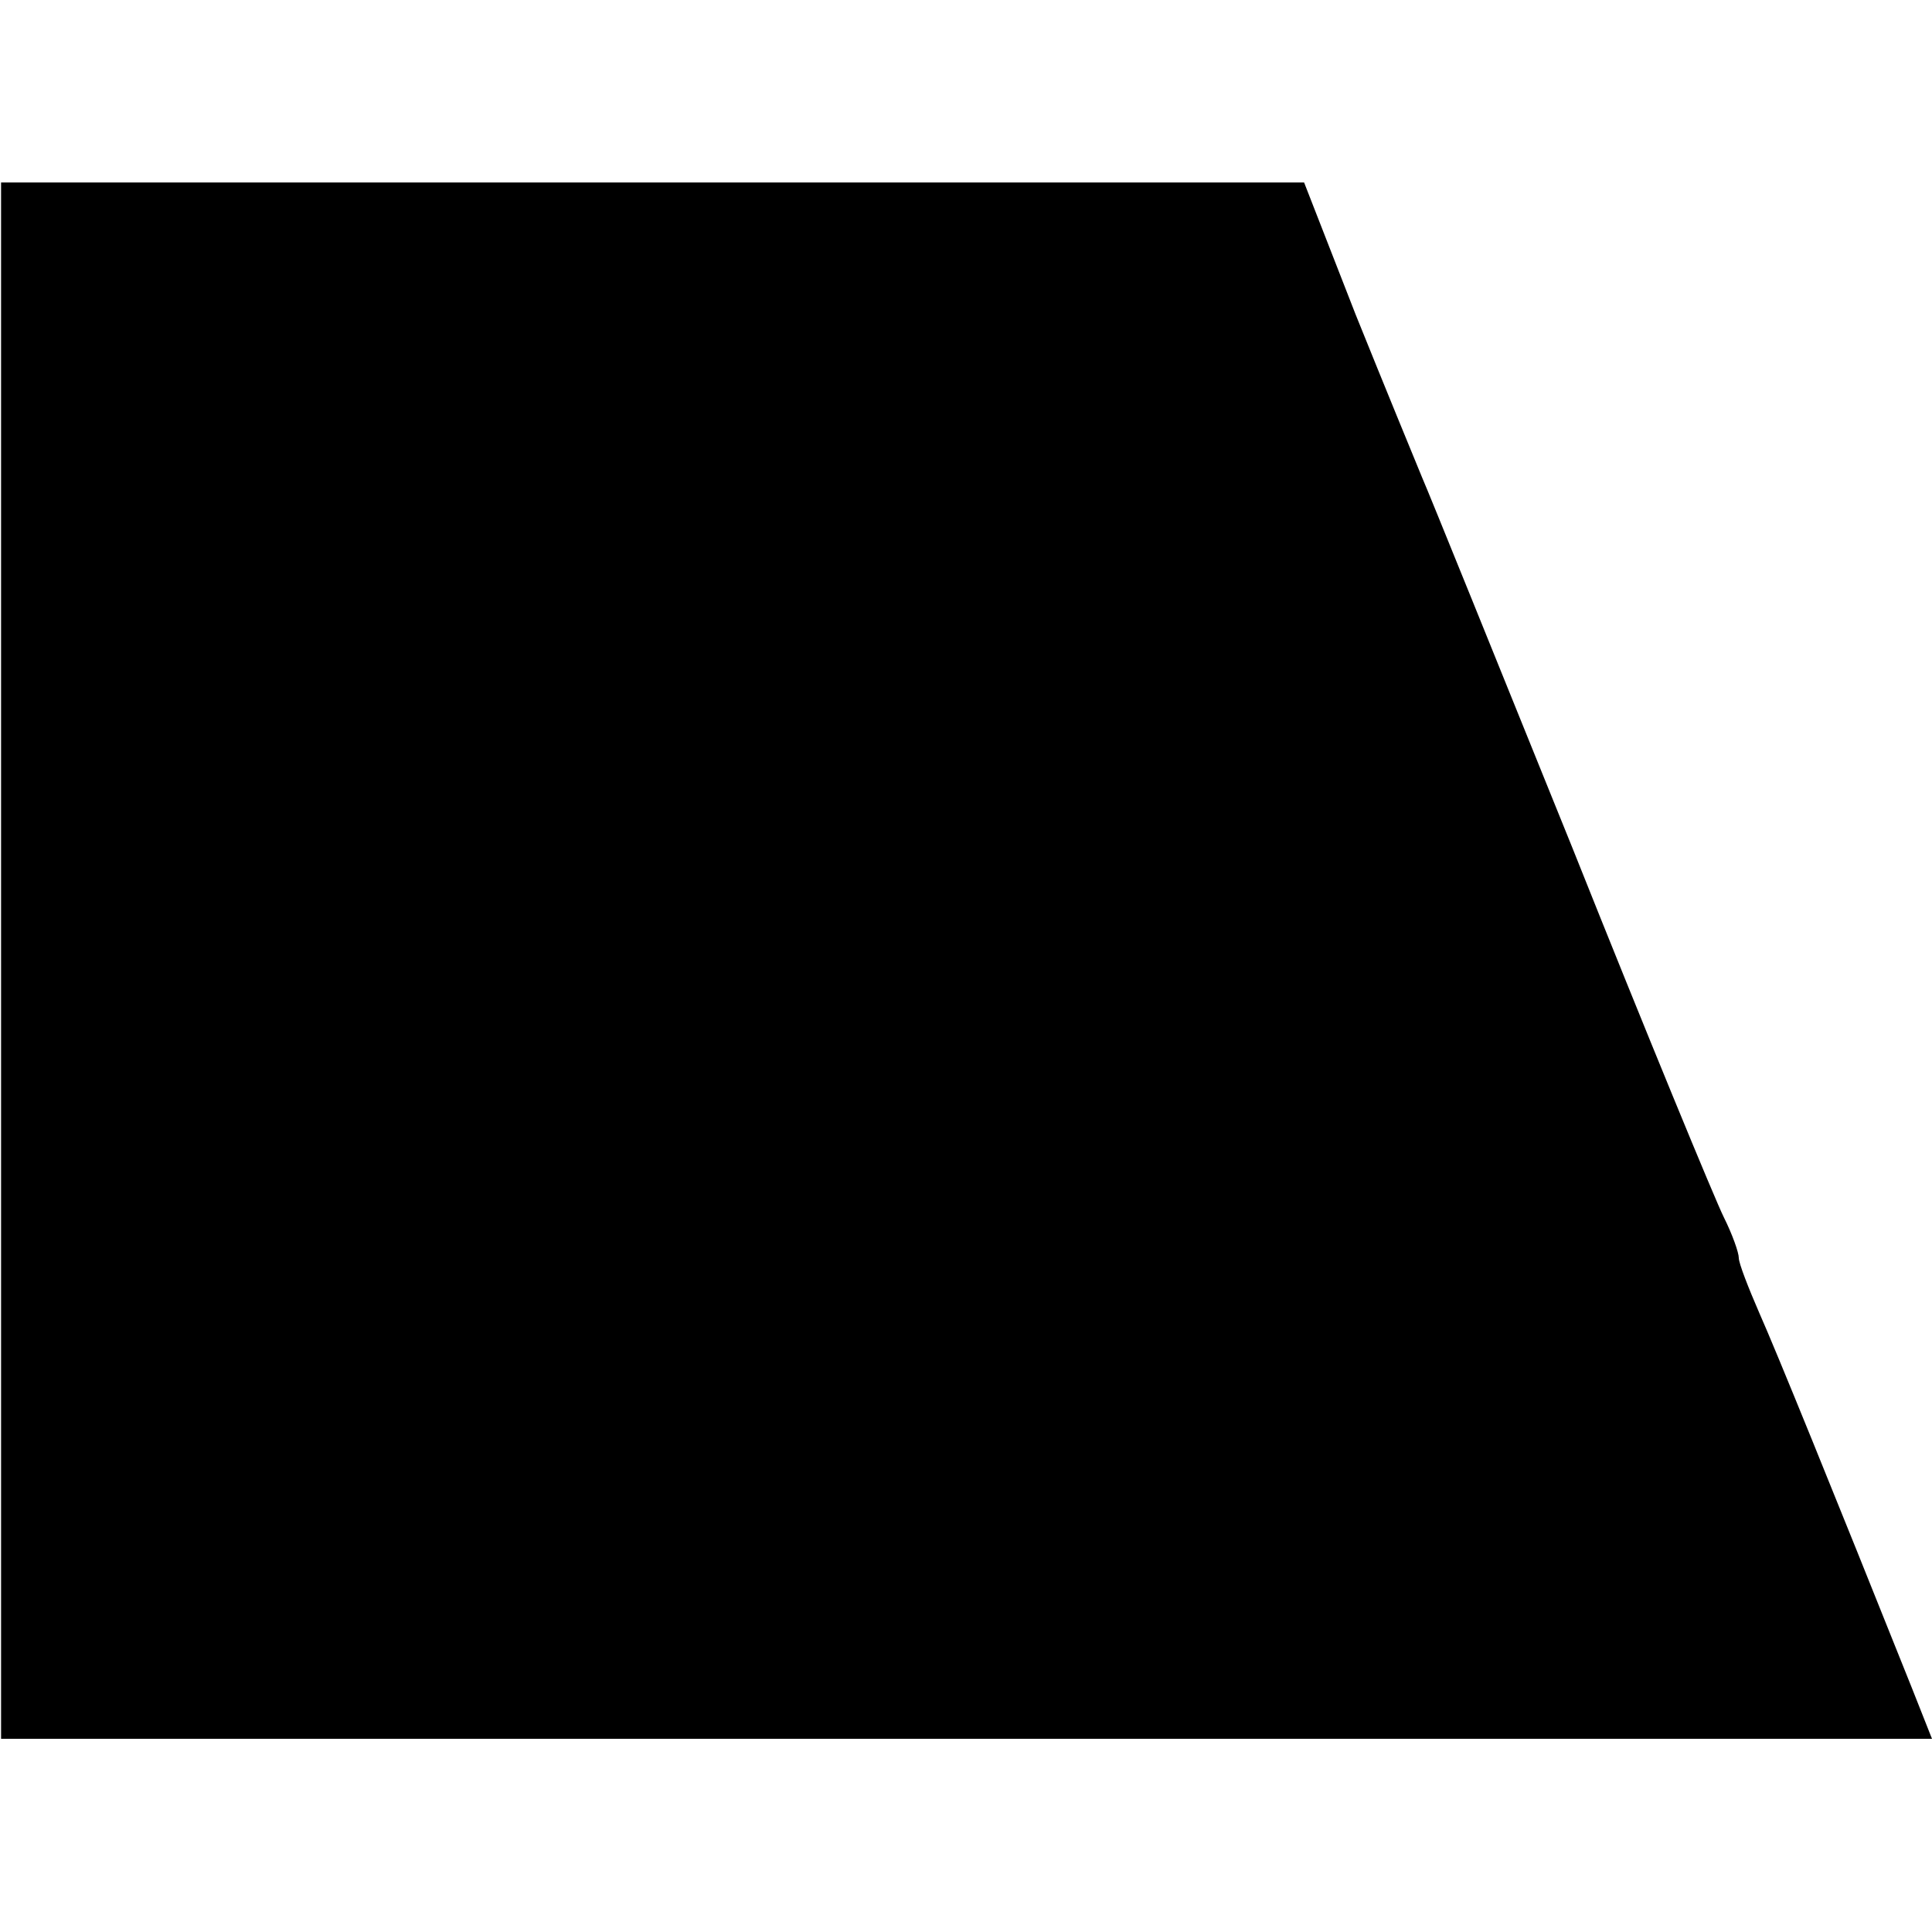 <?xml version="1.0" standalone="no"?>
<!DOCTYPE svg PUBLIC "-//W3C//DTD SVG 20010904//EN"
 "http://www.w3.org/TR/2001/REC-SVG-20010904/DTD/svg10.dtd">
<svg version="1.0" xmlns="http://www.w3.org/2000/svg"
 width="180pt" height="180pt" viewBox="0 0 180 180"
 preserveAspectRatio="xMidYMid meet">
<g transform="translate(0,180) scale(0.1,-0.1)"
fill="#000000" stroke="none">
<path d="M1 905 l0 -725 899 0 900 0 -19 48 c-74 185 -126 313 -142 349 -10
23 -19 46 -19 51 0 5 -6 22 -14 38 -8 16 -72 171 -141 344 -70 173 -133 329
-140 345 -7 17 -35 85 -62 152 l-48 123 -607 0 -607 0 0 -725z"/>
</g>
</svg>
